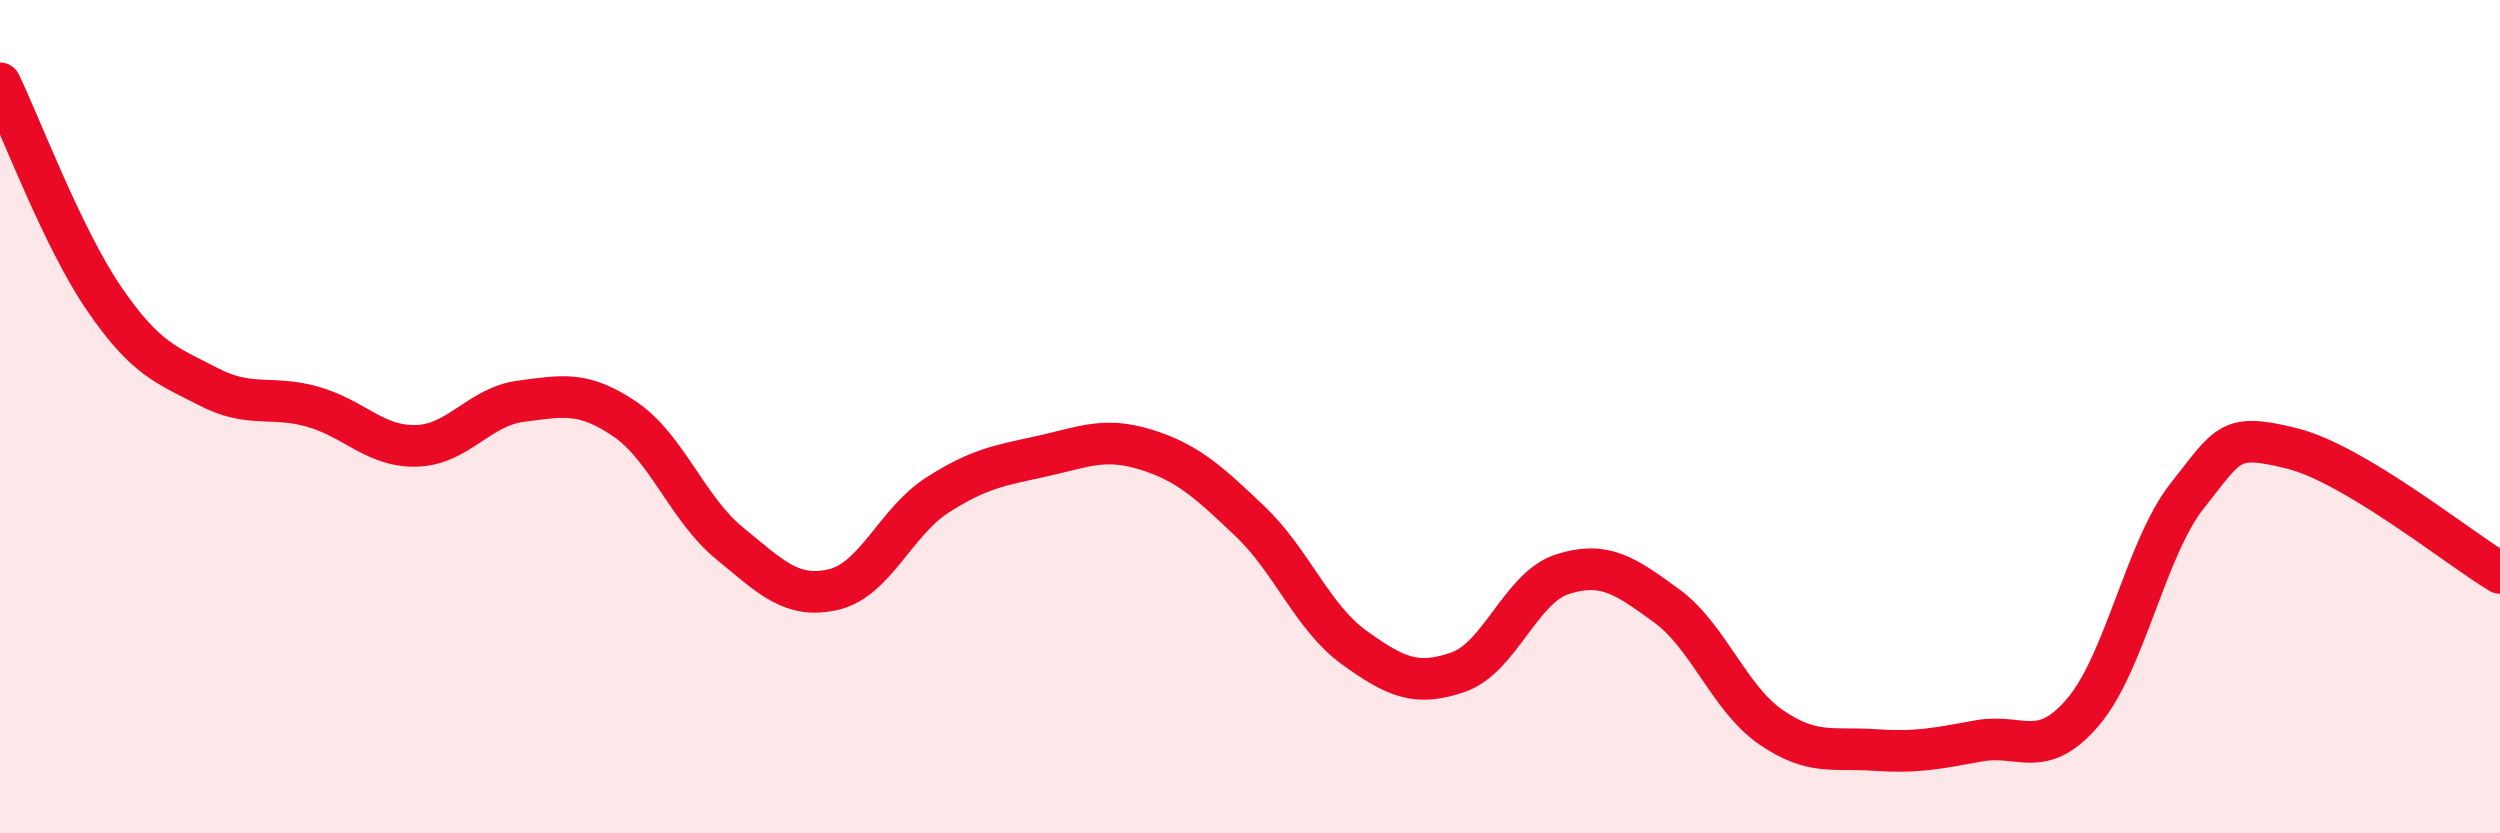 
    <svg width="60" height="20" viewBox="0 0 60 20" xmlns="http://www.w3.org/2000/svg">
      <path
        d="M 0,2 C 0.5,3.03 1.5,5.71 2.5,7.17 C 3.5,8.63 4,8.76 5,9.28 C 6,9.8 6.5,9.48 7.5,9.76 C 8.5,10.04 9,10.73 10,10.7 C 11,10.67 11.5,9.76 12.5,9.63 C 13.5,9.5 14,9.38 15,10.06 C 16,10.74 16.5,12.21 17.5,13.03 C 18.5,13.85 19,14.38 20,14.15 C 21,13.92 21.5,12.52 22.5,11.88 C 23.5,11.24 24,11.17 25,10.95 C 26,10.73 26.5,10.48 27.5,10.79 C 28.5,11.1 29,11.56 30,12.51 C 31,13.46 31.5,14.82 32.5,15.54 C 33.5,16.26 34,16.48 35,16.13 C 36,15.78 36.5,14.1 37.5,13.78 C 38.5,13.46 39,13.81 40,14.54 C 41,15.27 41.5,16.76 42.5,17.45 C 43.5,18.14 44,17.93 45,18 C 46,18.07 46.5,17.96 47.5,17.78 C 48.5,17.6 49,18.26 50,17.08 C 51,15.9 51.5,13.15 52.5,11.89 C 53.5,10.63 53.5,10.39 55,10.76 C 56.5,11.13 59,13.15 60,13.75L60 20L0 20Z"
        fill="#EB0A25"
        opacity="0.1"
        stroke-linecap="round"
        stroke-linejoin="round"
      />
      <path
        d="M 0,2 C 0.5,3.03 1.5,5.71 2.5,7.17 C 3.5,8.63 4,8.76 5,9.28 C 6,9.8 6.5,9.48 7.5,9.76 C 8.5,10.04 9,10.73 10,10.7 C 11,10.67 11.5,9.76 12.5,9.63 C 13.5,9.5 14,9.38 15,10.06 C 16,10.74 16.5,12.21 17.5,13.03 C 18.5,13.85 19,14.38 20,14.15 C 21,13.92 21.5,12.52 22.5,11.88 C 23.5,11.24 24,11.17 25,10.95 C 26,10.73 26.5,10.48 27.5,10.79 C 28.5,11.1 29,11.56 30,12.51 C 31,13.46 31.5,14.82 32.5,15.54 C 33.5,16.26 34,16.48 35,16.13 C 36,15.78 36.5,14.1 37.5,13.78 C 38.5,13.46 39,13.81 40,14.54 C 41,15.27 41.5,16.76 42.5,17.45 C 43.5,18.14 44,17.93 45,18 C 46,18.07 46.5,17.96 47.5,17.78 C 48.5,17.6 49,18.26 50,17.08 C 51,15.9 51.5,13.15 52.5,11.89 C 53.5,10.63 53.5,10.39 55,10.76 C 56.5,11.13 59,13.15 60,13.75"
        stroke="#EB0A25"
        stroke-width="1"
        fill="none"
        stroke-linecap="round"
        stroke-linejoin="round"
      />
    </svg>
  